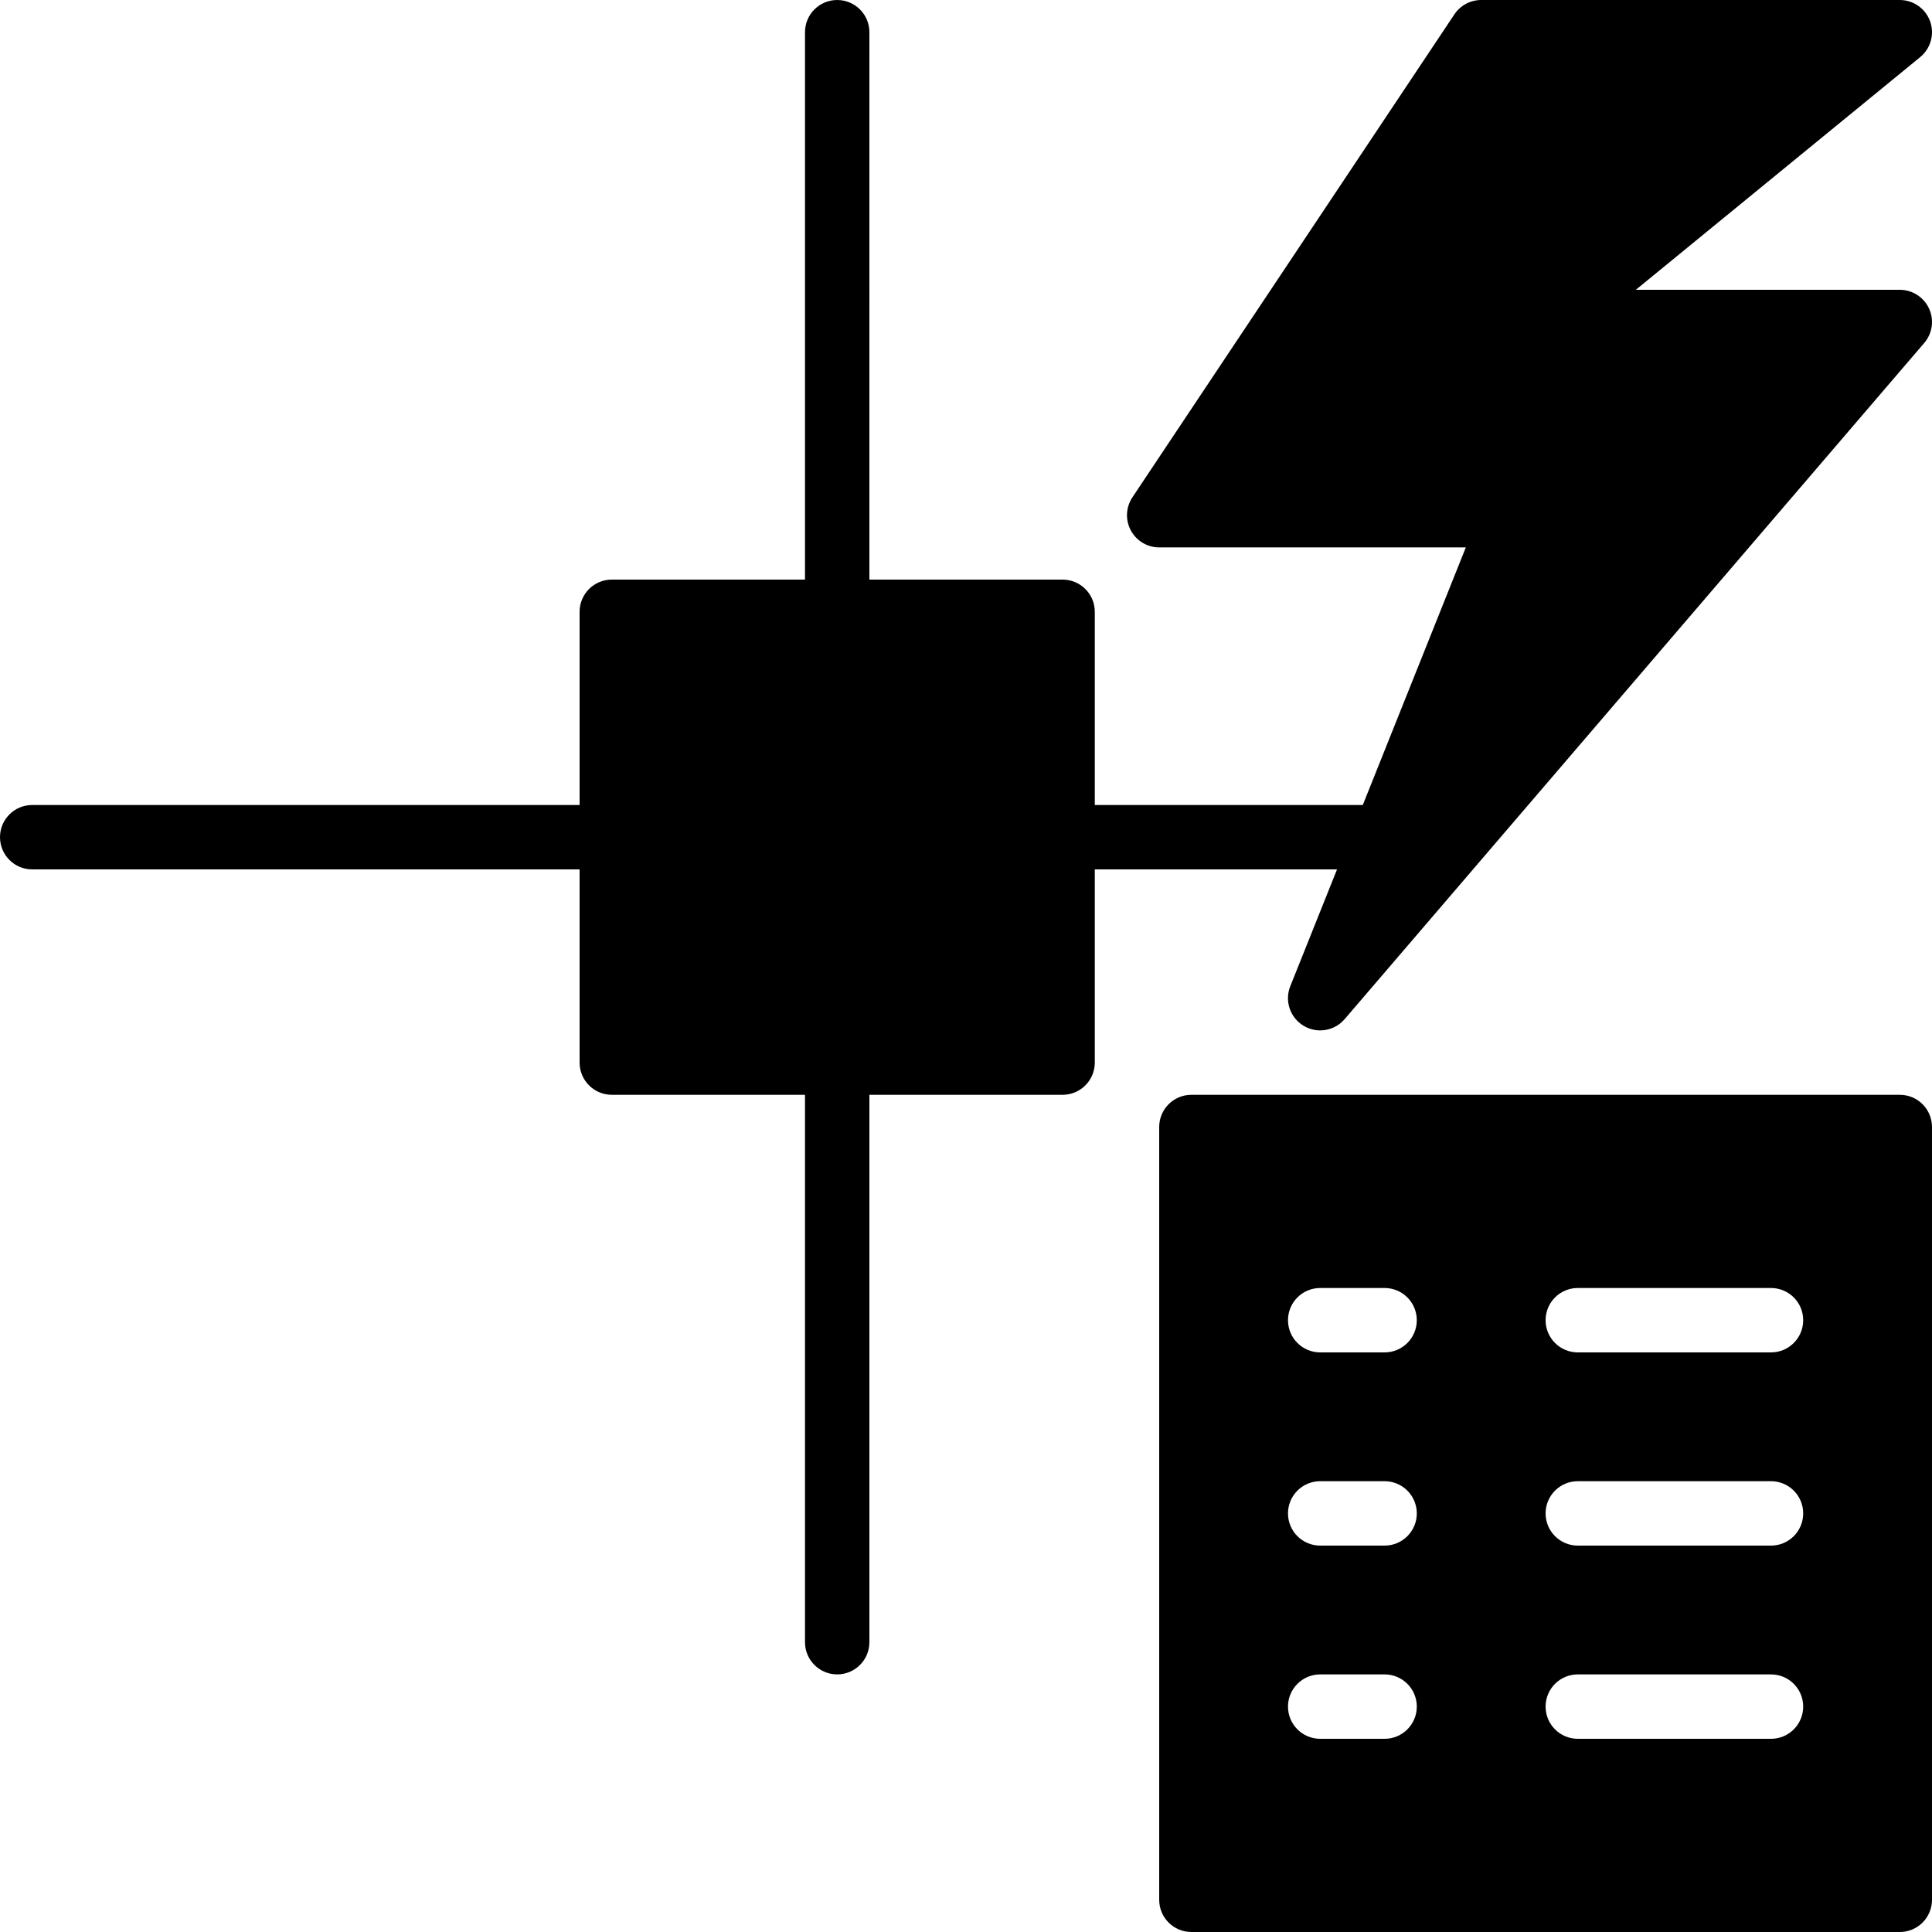 <?xml version="1.0" encoding="iso-8859-1"?>
<!-- Uploaded to: SVG Repo, www.svgrepo.com, Generator: SVG Repo Mixer Tools -->
<svg fill="#000000" height="800px" width="800px" version="1.1" id="Layer_1" xmlns="http://www.w3.org/2000/svg" xmlns:xlink="http://www.w3.org/1999/xlink" 
	 viewBox="0 0 512.001 512.001" xml:space="preserve">
<g>
	<g>
		<path d="M511.215,81.767c-1.391-3.021-4.412-4.966-7.748-4.966H433.51l75.358-61.662c2.79-2.287,3.849-6.076,2.637-9.472
			c-1.212-3.396-4.429-5.666-8.038-5.666H392.533c-2.85,0-5.513,1.425-7.1,3.797l-85.333,128c-1.741,2.62-1.911,5.982-0.427,8.755
			c1.485,2.773,4.378,4.514,7.526,4.514h81.263l-27.307,68.267h-71.023v-51.2c0-4.71-3.814-8.533-8.533-8.533h-51.2V8.534
			c0-4.71-3.814-8.533-8.533-8.533s-8.533,3.823-8.533,8.533v145.067h-51.2c-4.719,0-8.533,3.823-8.533,8.533v51.2H8.533
			c-4.719,0-8.533,3.823-8.533,8.533c0,4.71,3.814,8.533,8.533,8.533H153.6v51.2c0,4.71,3.814,8.533,8.533,8.533h51.2v145.067
			c0,4.71,3.814,8.533,8.533,8.533s8.533-3.823,8.533-8.533V290.134h51.2c4.719,0,8.533-3.823,8.533-8.533v-51.2h64.196
			l-12.39,30.959c-1.553,3.883-0.068,8.311,3.507,10.47c1.365,0.828,2.901,1.237,4.412,1.237c2.424,0,4.813-1.033,6.485-2.978
			l153.6-179.2C512.119,88.363,512.614,84.796,511.215,81.767z"/>
	</g>
</g>
<g>
	<g>
		<path d="M503.467,290.134H315.733c-4.719,0-8.533,3.823-8.533,8.533v204.8c0,4.71,3.814,8.533,8.533,8.533h187.733
			c4.719,0,8.533-3.823,8.533-8.533v-204.8C512,293.957,508.186,290.134,503.467,290.134z M366.933,460.801h-17.067
			c-4.719,0-8.533-3.823-8.533-8.533c0-4.71,3.814-8.533,8.533-8.533h17.067c4.719,0,8.533,3.823,8.533,8.533
			C375.467,456.978,371.652,460.801,366.933,460.801z M366.933,409.601h-17.067c-4.719,0-8.533-3.823-8.533-8.533
			s3.814-8.533,8.533-8.533h17.067c4.719,0,8.533,3.823,8.533,8.533S371.652,409.601,366.933,409.601z M366.933,358.401h-17.067
			c-4.719,0-8.533-3.823-8.533-8.533s3.814-8.533,8.533-8.533h17.067c4.719,0,8.533,3.823,8.533,8.533
			S371.652,358.401,366.933,358.401z M469.333,460.801h-51.2c-4.719,0-8.533-3.823-8.533-8.533c0-4.71,3.814-8.533,8.533-8.533h51.2
			c4.719,0,8.533,3.823,8.533,8.533C477.867,456.978,474.052,460.801,469.333,460.801z M469.333,409.601h-51.2
			c-4.719,0-8.533-3.823-8.533-8.533s3.814-8.533,8.533-8.533h51.2c4.719,0,8.533,3.823,8.533,8.533
			S474.052,409.601,469.333,409.601z M469.333,358.401h-51.2c-4.719,0-8.533-3.823-8.533-8.533s3.814-8.533,8.533-8.533h51.2
			c4.719,0,8.533,3.823,8.533,8.533S474.052,358.401,469.333,358.401z"/>
	</g>
</g>
</svg>